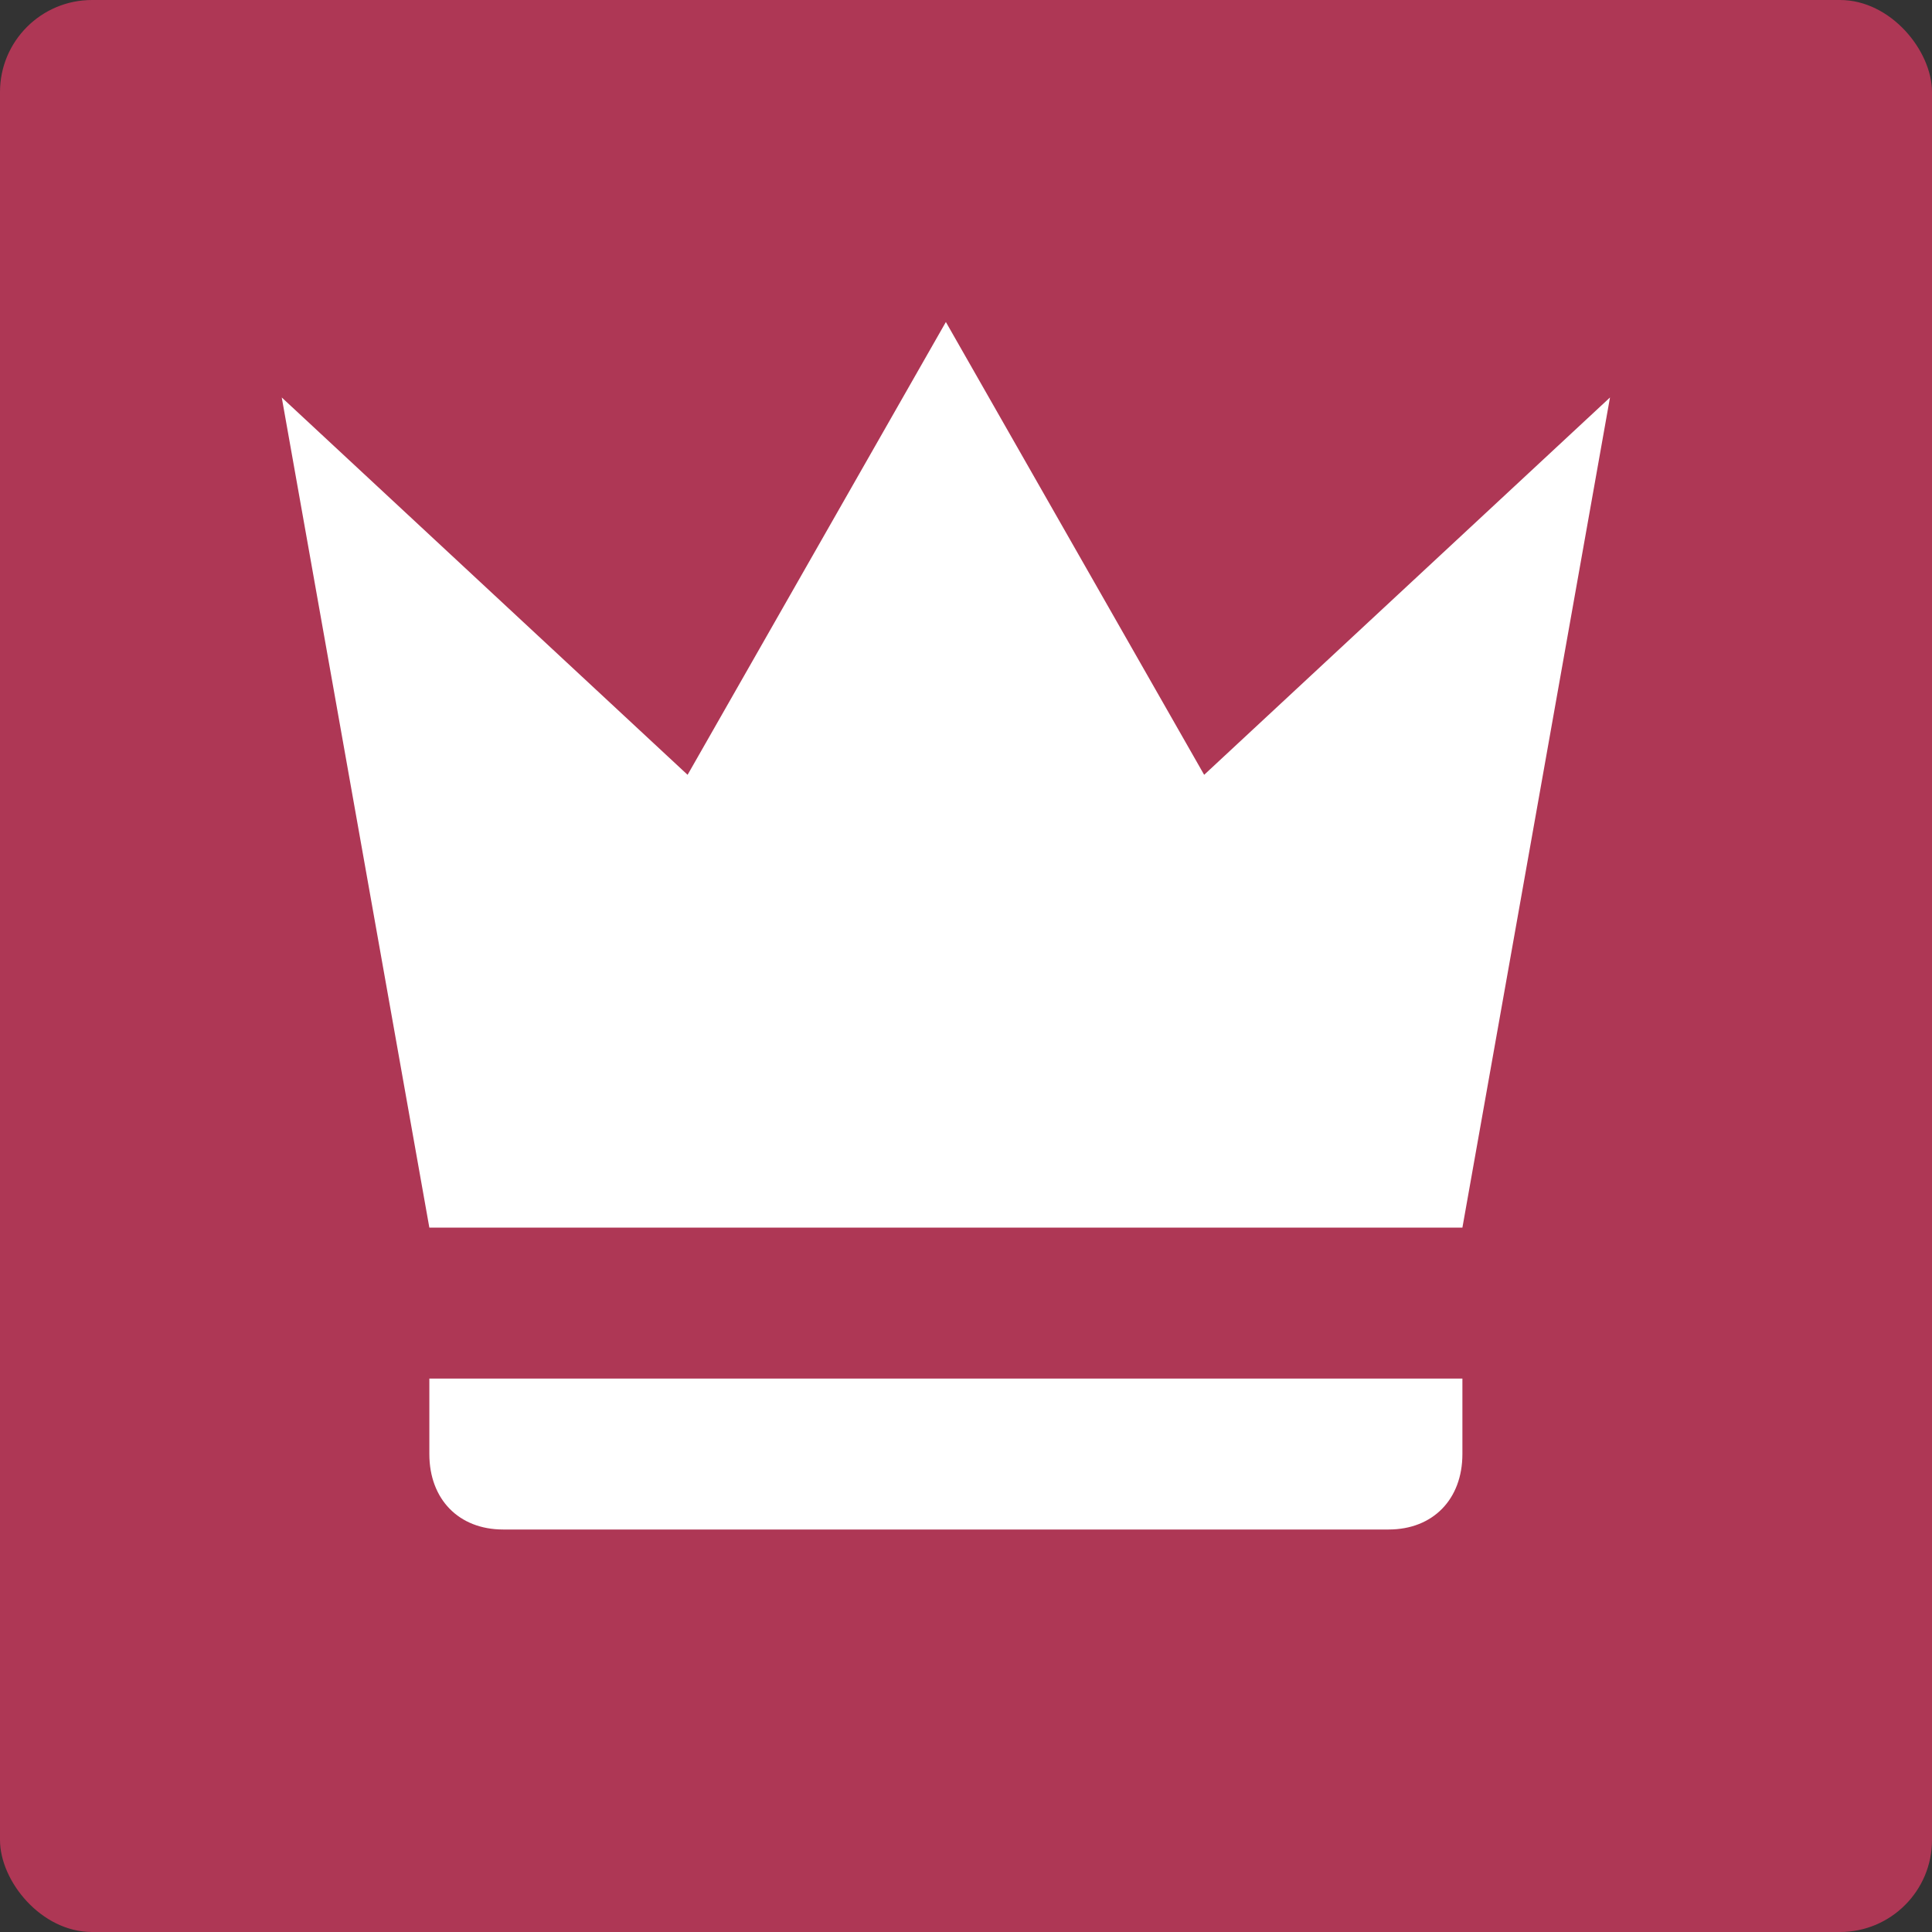 <?xml version="1.0" encoding="UTF-8"?> <svg xmlns="http://www.w3.org/2000/svg" width="48" height="48" viewBox="0 0 48 48" fill="none"><rect x="0" y="0" width="48" height="48" fill="#333333" stroke="none"/> <rect width="48" height="48" rx="2.286" fill="#AE3755"></rect> <path d="M10.667 30.5L7 9.875L17.083 19.25L23.5 8L29.917 19.25L40 9.875L36.333 30.5H10.667ZM36.333 36.125C36.333 37.25 35.6 38 34.5 38H12.5C11.4 38 10.667 37.25 10.667 36.125V34.25H36.333V36.125Z" fill="white"></path> </svg> 